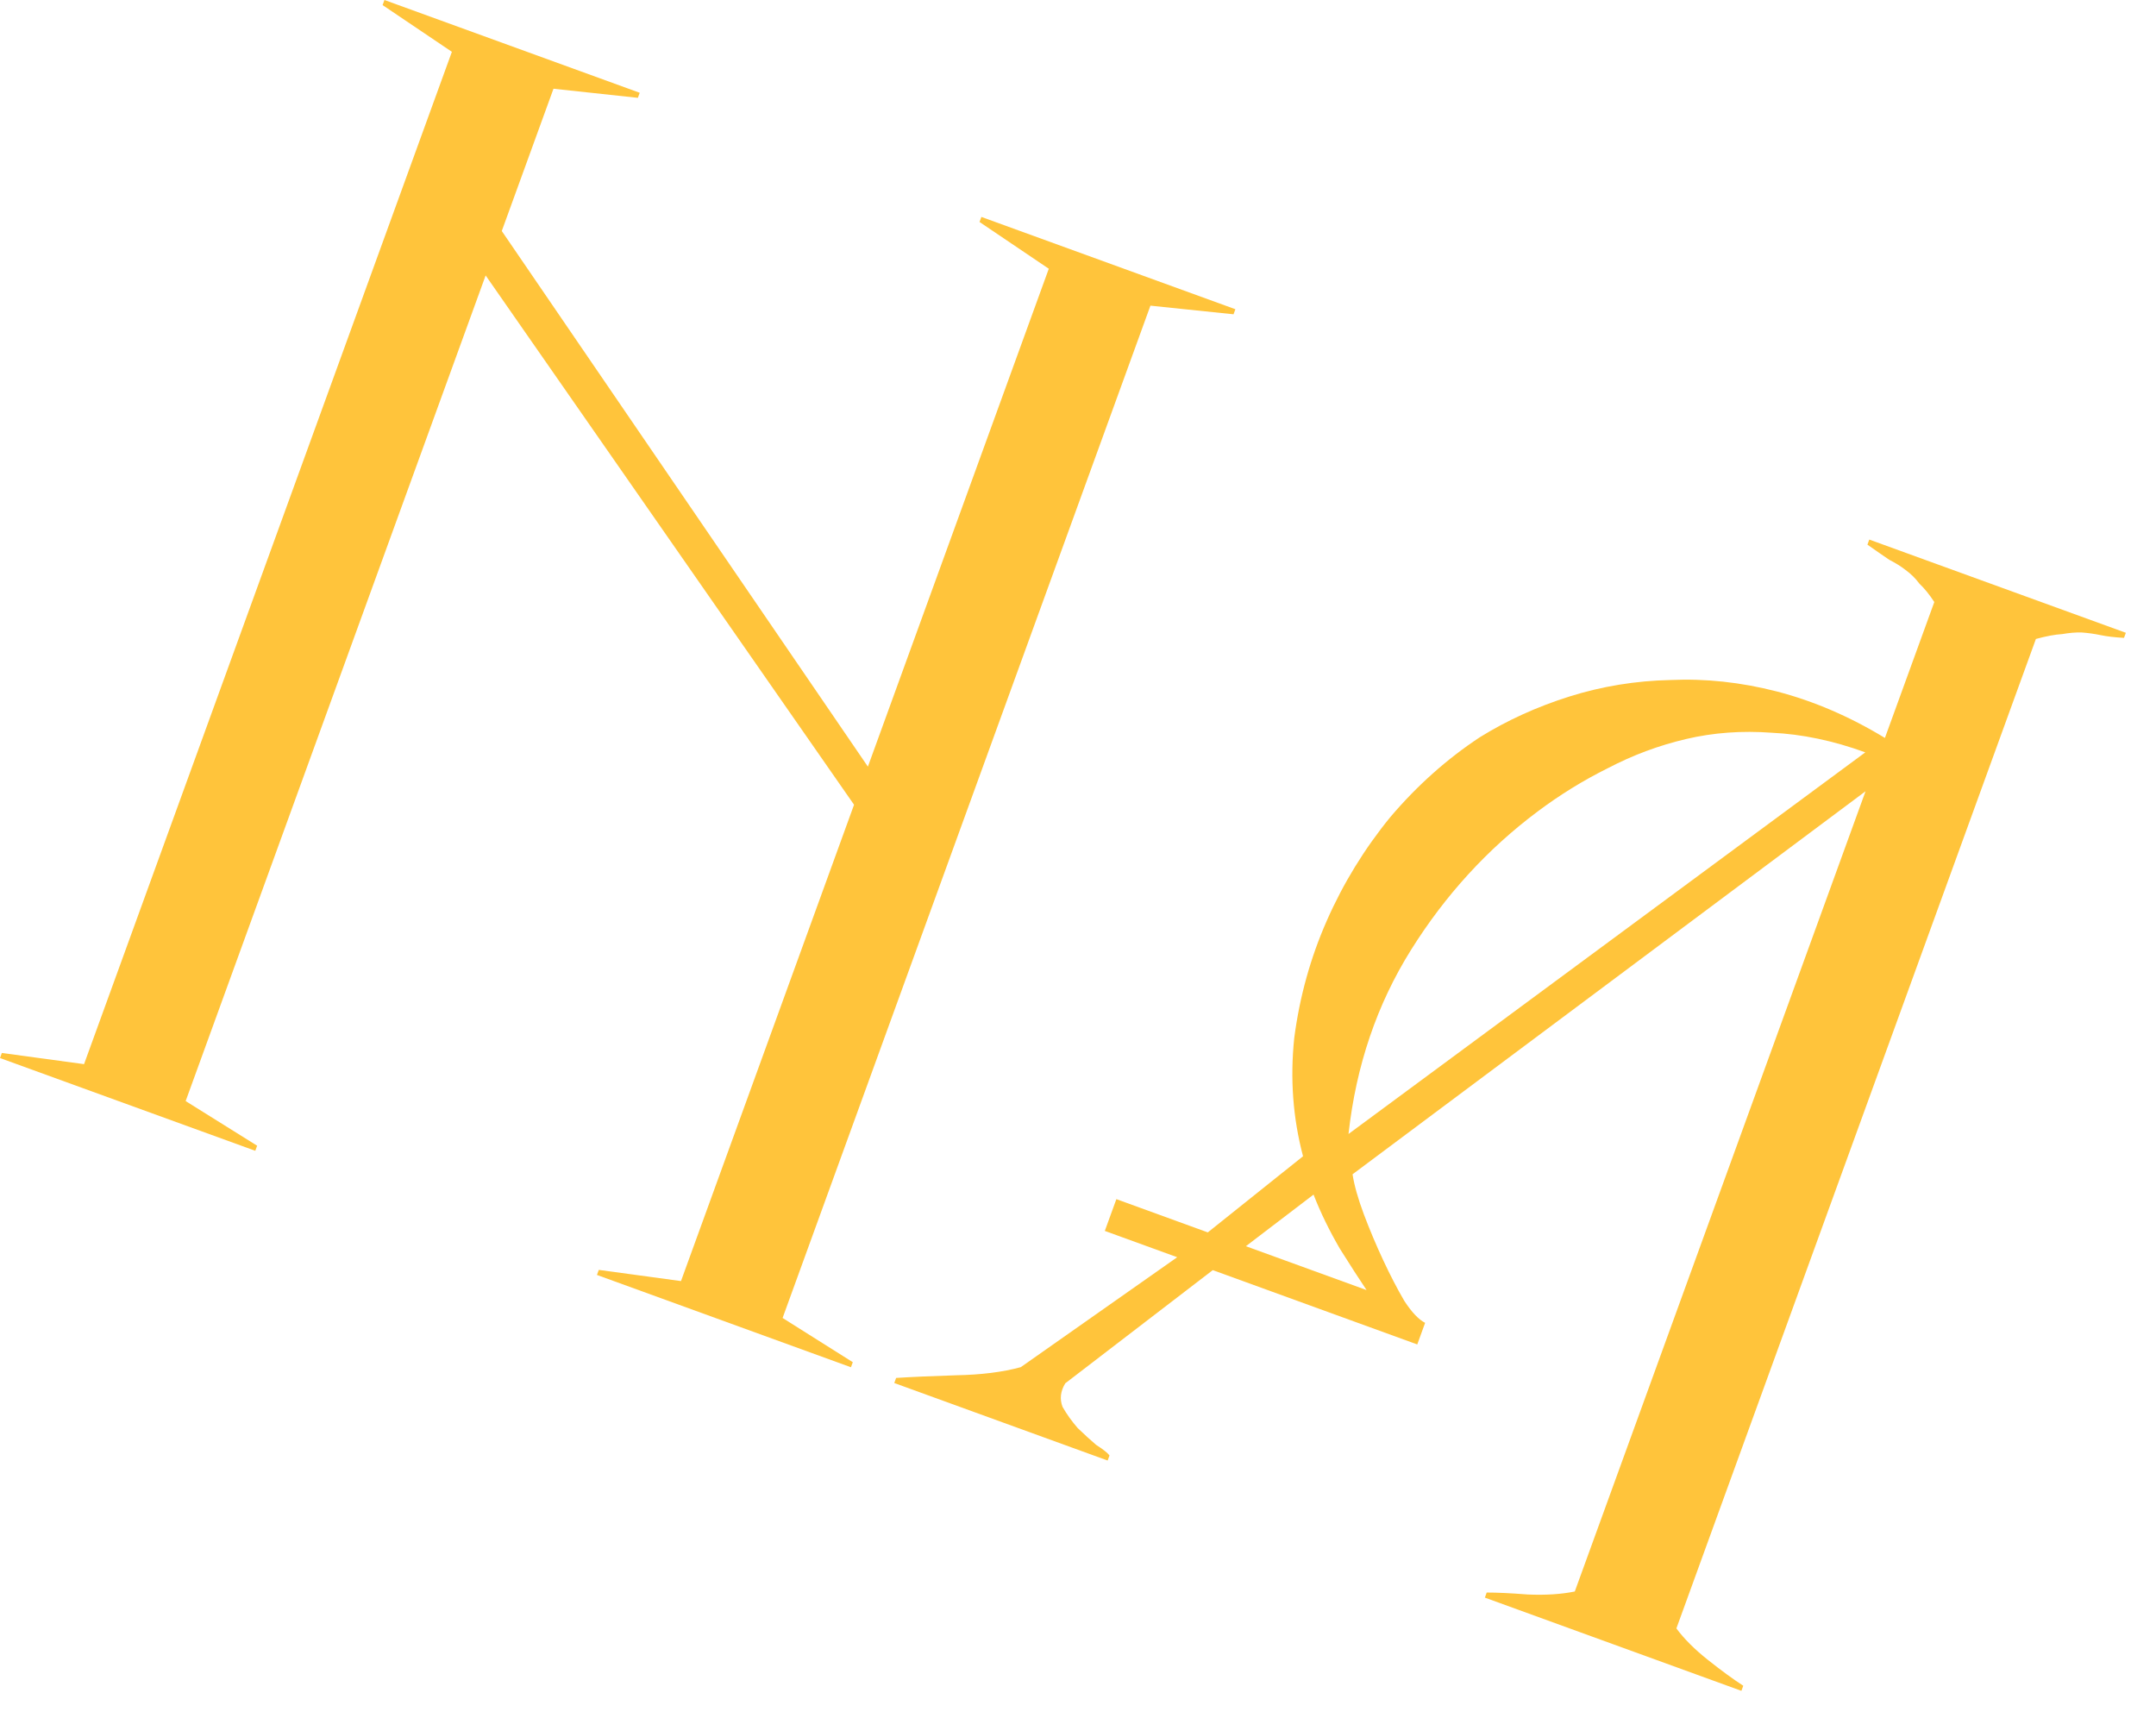 <?xml version="1.0" encoding="UTF-8"?> <svg xmlns="http://www.w3.org/2000/svg" width="64" height="51" viewBox="0 0 64 51" fill="none"><path d="M51.693 50.189L44.078 47.422L44.132 47.271C44.445 47.271 44.851 47.29 45.349 47.329C45.881 47.352 46.347 47.322 46.747 47.24L55.378 23.487L40.15 34.856C40.201 35.187 40.313 35.583 40.486 36.045C40.66 36.506 40.851 36.96 41.059 37.405C41.267 37.851 41.476 38.254 41.687 38.615C41.906 38.951 42.112 39.168 42.304 39.266L42.071 39.907L36.001 37.701L31.622 41.061C31.48 41.294 31.453 41.526 31.54 41.757C31.661 41.971 31.812 42.183 31.992 42.39C32.182 42.573 32.364 42.739 32.537 42.887C32.745 43.02 32.878 43.125 32.935 43.202L32.88 43.353L26.546 41.052L26.601 40.901C27.067 40.871 27.66 40.845 28.38 40.822C29.124 40.808 29.765 40.728 30.302 40.581L34.945 37.318L32.796 36.537L33.139 35.594L35.853 36.581L38.68 34.321C38.38 33.188 38.293 32.018 38.419 30.812C38.578 29.59 38.901 28.427 39.388 27.323C39.874 26.219 40.502 25.195 41.272 24.252C42.067 23.317 42.951 22.529 43.924 21.886C44.733 21.384 45.619 20.98 46.583 20.676C47.547 20.372 48.546 20.208 49.578 20.185C50.62 20.137 51.675 20.25 52.742 20.524C53.834 20.807 54.904 21.267 55.953 21.904L57.419 17.87C57.273 17.646 57.125 17.464 56.977 17.325C56.862 17.17 56.727 17.035 56.569 16.921C56.436 16.816 56.274 16.714 56.082 16.616C55.899 16.492 55.683 16.343 55.434 16.167L55.489 16.016L63.105 18.783L63.05 18.934C62.771 18.918 62.539 18.891 62.354 18.852C62.169 18.813 61.98 18.787 61.785 18.773C61.616 18.769 61.426 18.785 61.213 18.822C61.01 18.833 60.75 18.881 60.435 18.966L49.763 48.336C49.992 48.646 50.305 48.959 50.703 49.274C51.1 49.59 51.449 49.844 51.748 50.038L51.693 50.189ZM55.371 22.332C54.416 21.985 53.49 21.791 52.594 21.75C51.708 21.684 50.86 21.746 50.052 21.936C49.243 22.126 48.47 22.414 47.732 22.8C47.003 23.162 46.306 23.591 45.641 24.09C44.157 25.2 42.906 26.567 41.89 28.189C40.873 29.812 40.254 31.635 40.03 33.66L55.371 22.332ZM40.566 38.293C40.362 37.991 40.099 37.582 39.774 37.066C39.459 36.525 39.198 35.989 38.992 35.459L36.984 36.991L40.566 38.293Z" fill="#FFC43B"></path><path d="M25.26 40.584L17.72 37.844L17.775 37.694L20.215 38.026L25.352 23.887L14.416 8.176L5.511 32.683L7.633 34.008L7.578 34.159L8.34138e-05 31.406L0.055 31.255L2.495 31.587L13.414 1.538L11.357 0.151L11.412 0L18.99 2.754L18.935 2.904L16.43 2.634L14.895 6.857L25.763 22.756L31.133 7.977L29.077 6.589L29.132 6.439L36.672 9.179L36.617 9.329L34.15 9.073L23.231 39.121L25.315 40.434L25.26 40.584Z" fill="#FFC43B"></path></svg> 